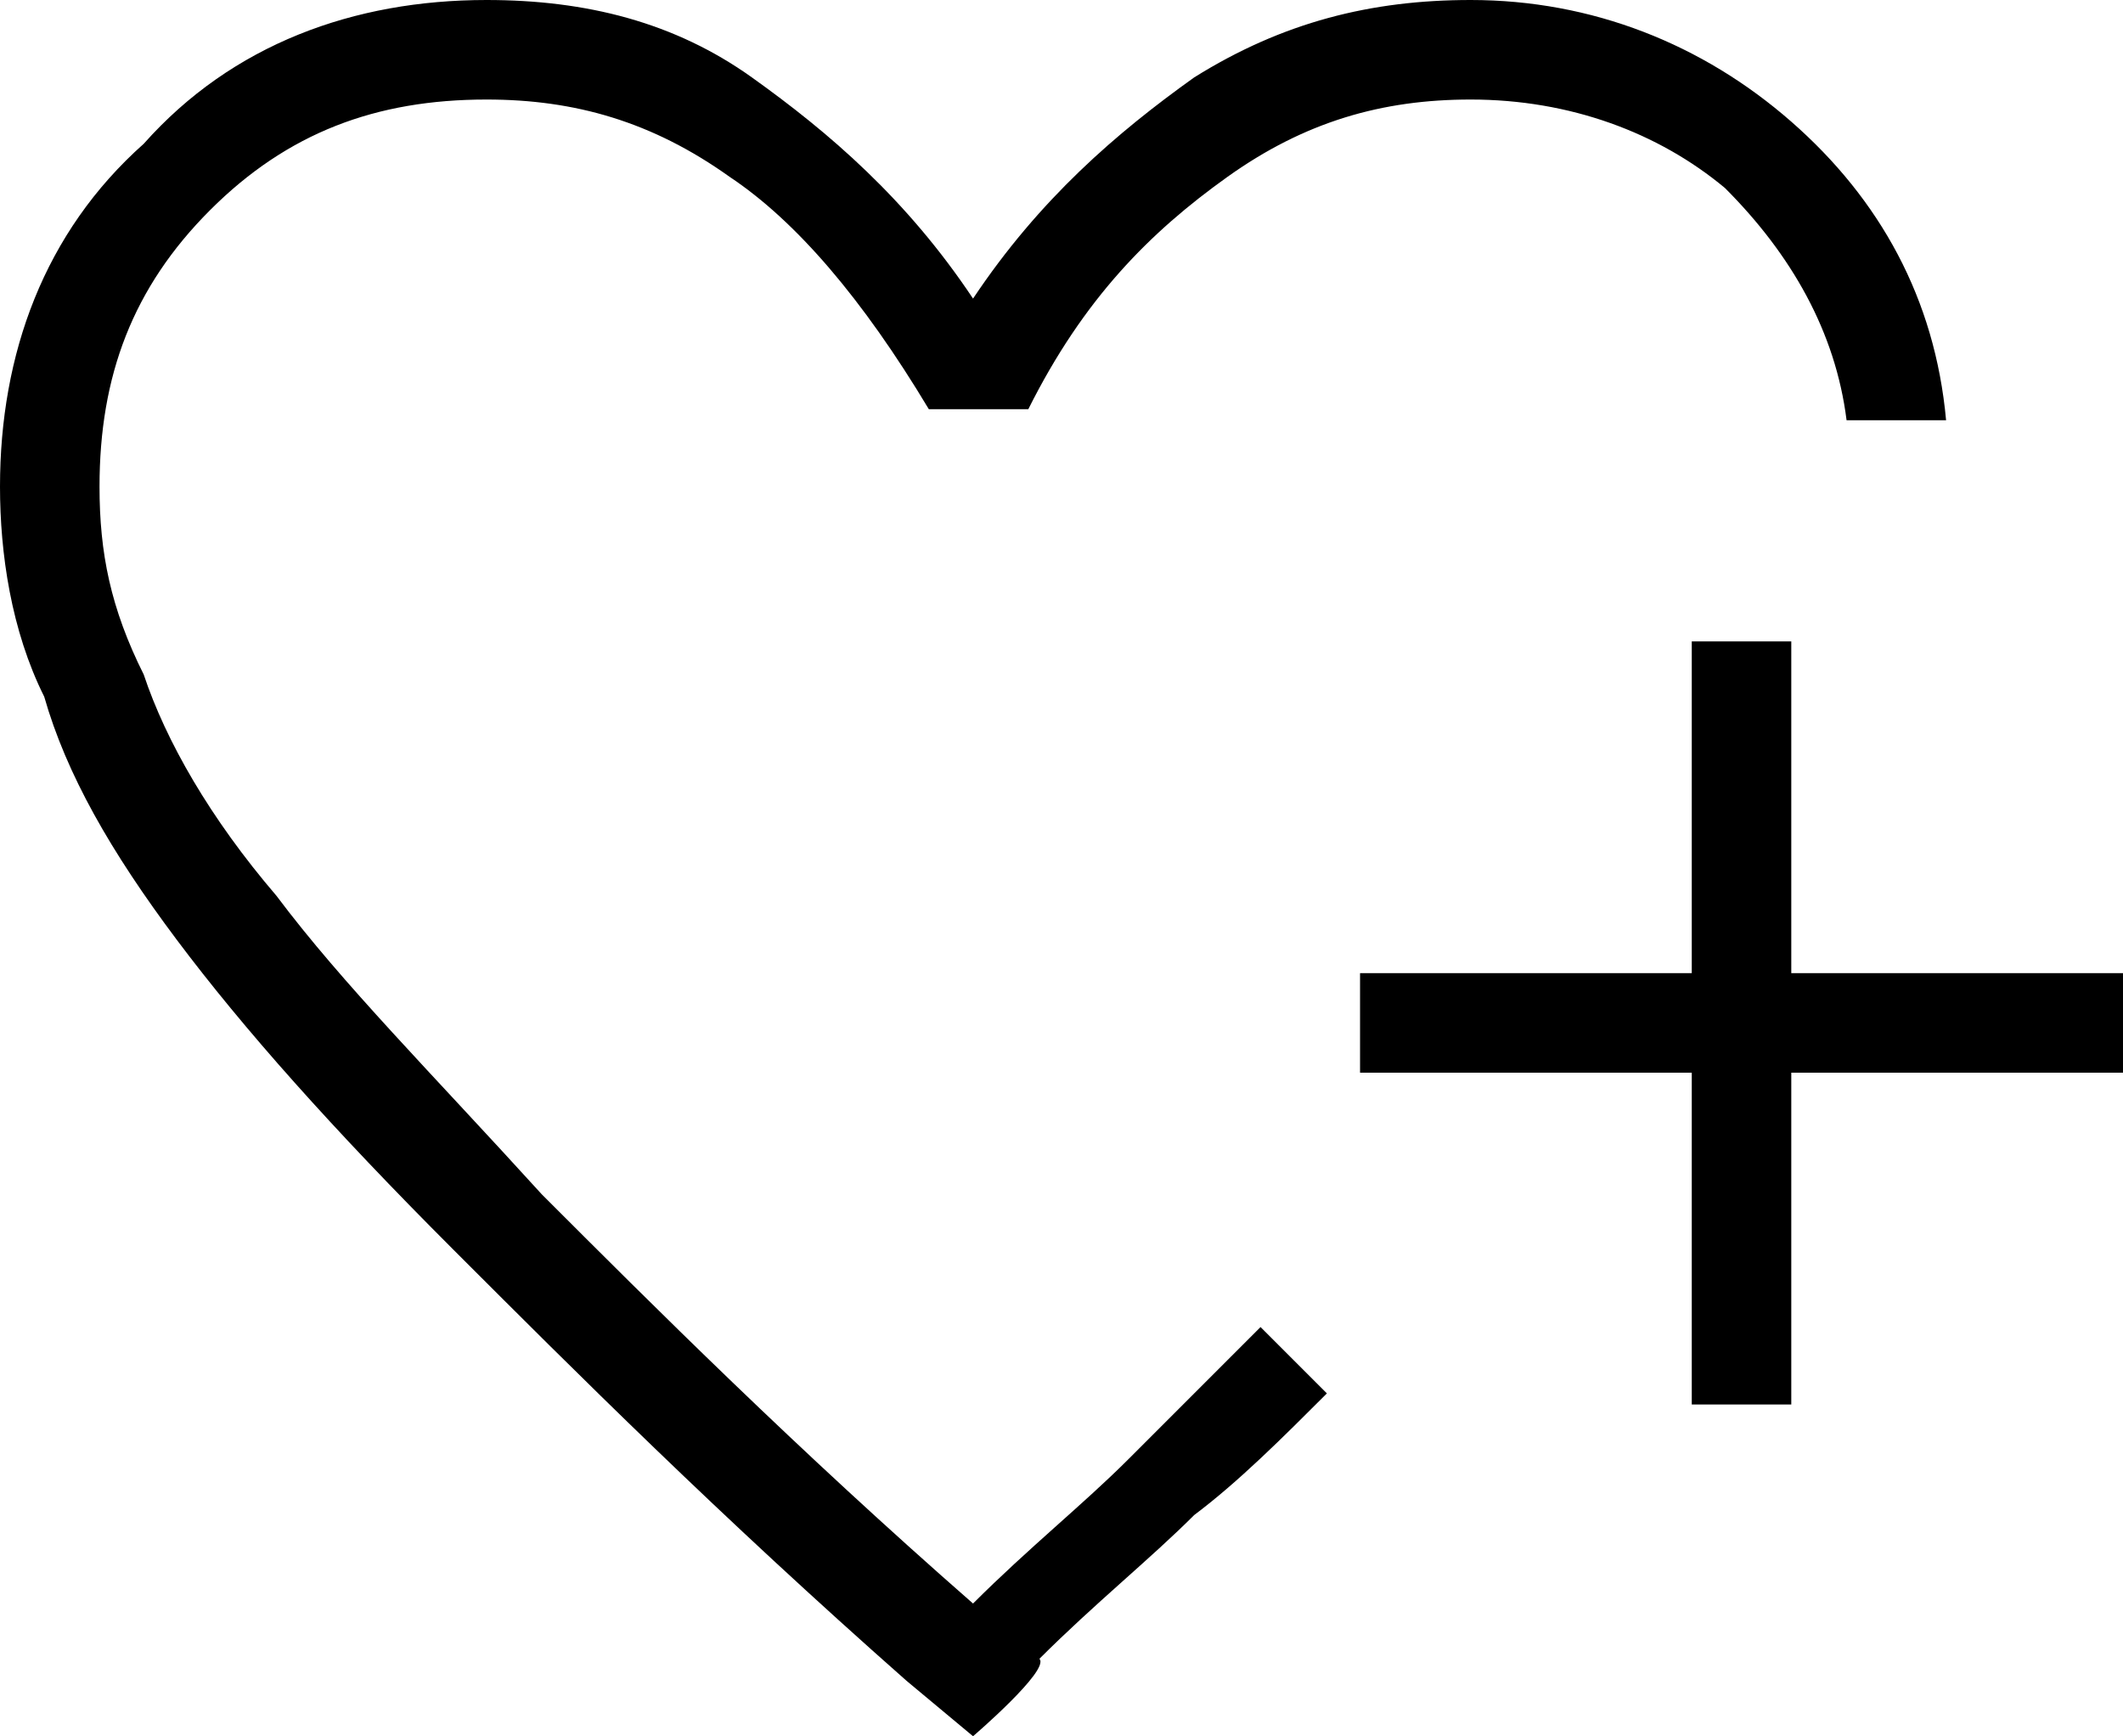 <?xml version="1.0" encoding="utf-8"?>
<!-- Generator: Adobe Illustrator 24.2.3, SVG Export Plug-In . SVG Version: 6.00 Build 0)  -->
<svg version="1.1" id="Layer_1" xmlns="http://www.w3.org/2000/svg" xmlns:xlink="http://www.w3.org/1999/xlink" x="0px" y="0px"
	 viewBox="0 0 19.2 15.7" style="enable-background:new 0 0 19.2 15.7;" xml:space="preserve">
<path d="M8.8,15.7l-0.6-0.5c-1.7-1.5-3-2.8-4.1-3.9c-1.1-1.1-1.9-2-2.5-2.8C1,7.7,0.6,7,0.4,6.3C0.1,5.7,0,5,0,4.4
	c0-1.2,0.4-2.3,1.3-3.1C2.1,0.4,3.2,0,4.4,0c0.9,0,1.7,0.2,2.4,0.7s1.4,1.1,2,2c0.6-0.9,1.3-1.5,2-2C11.6,0.2,12.4,0,13.3,0
	c1.1,0,2.1,0.4,2.9,1.1c0.8,0.7,1.3,1.6,1.4,2.7h-0.9c-0.1-0.8-0.5-1.5-1.1-2.1c-0.6-0.5-1.4-0.8-2.3-0.8c-0.8,0-1.5,0.2-2.2,0.7
	c-0.7,0.5-1.3,1.1-1.8,2.1H8.4C7.8,2.7,7.2,2,6.6,1.6C5.9,1.1,5.2,0.9,4.4,0.9c-1,0-1.8,0.3-2.5,1c-0.7,0.7-1,1.5-1,2.5
	C0.9,5,1,5.5,1.3,6.1c0.2,0.6,0.6,1.3,1.2,2c0.6,0.8,1.4,1.6,2.4,2.7c1,1,2.3,2.3,3.9,3.7c0.5-0.5,1-0.9,1.4-1.3
	c0.4-0.4,0.8-0.8,1.2-1.2l0.1,0.1c0.1,0.1,0.1,0.1,0.2,0.2s0.2,0.2,0.2,0.2l0.1,0.1c-0.4,0.4-0.8,0.8-1.2,1.1
	c-0.4,0.4-0.9,0.8-1.4,1.3C9.5,15.1,8.8,15.7,8.8,15.7z M15.3,12.7v-3h-3V8.8h3v-3h0.9v3h3v0.9h-3v3H15.3z"/>
</svg>
